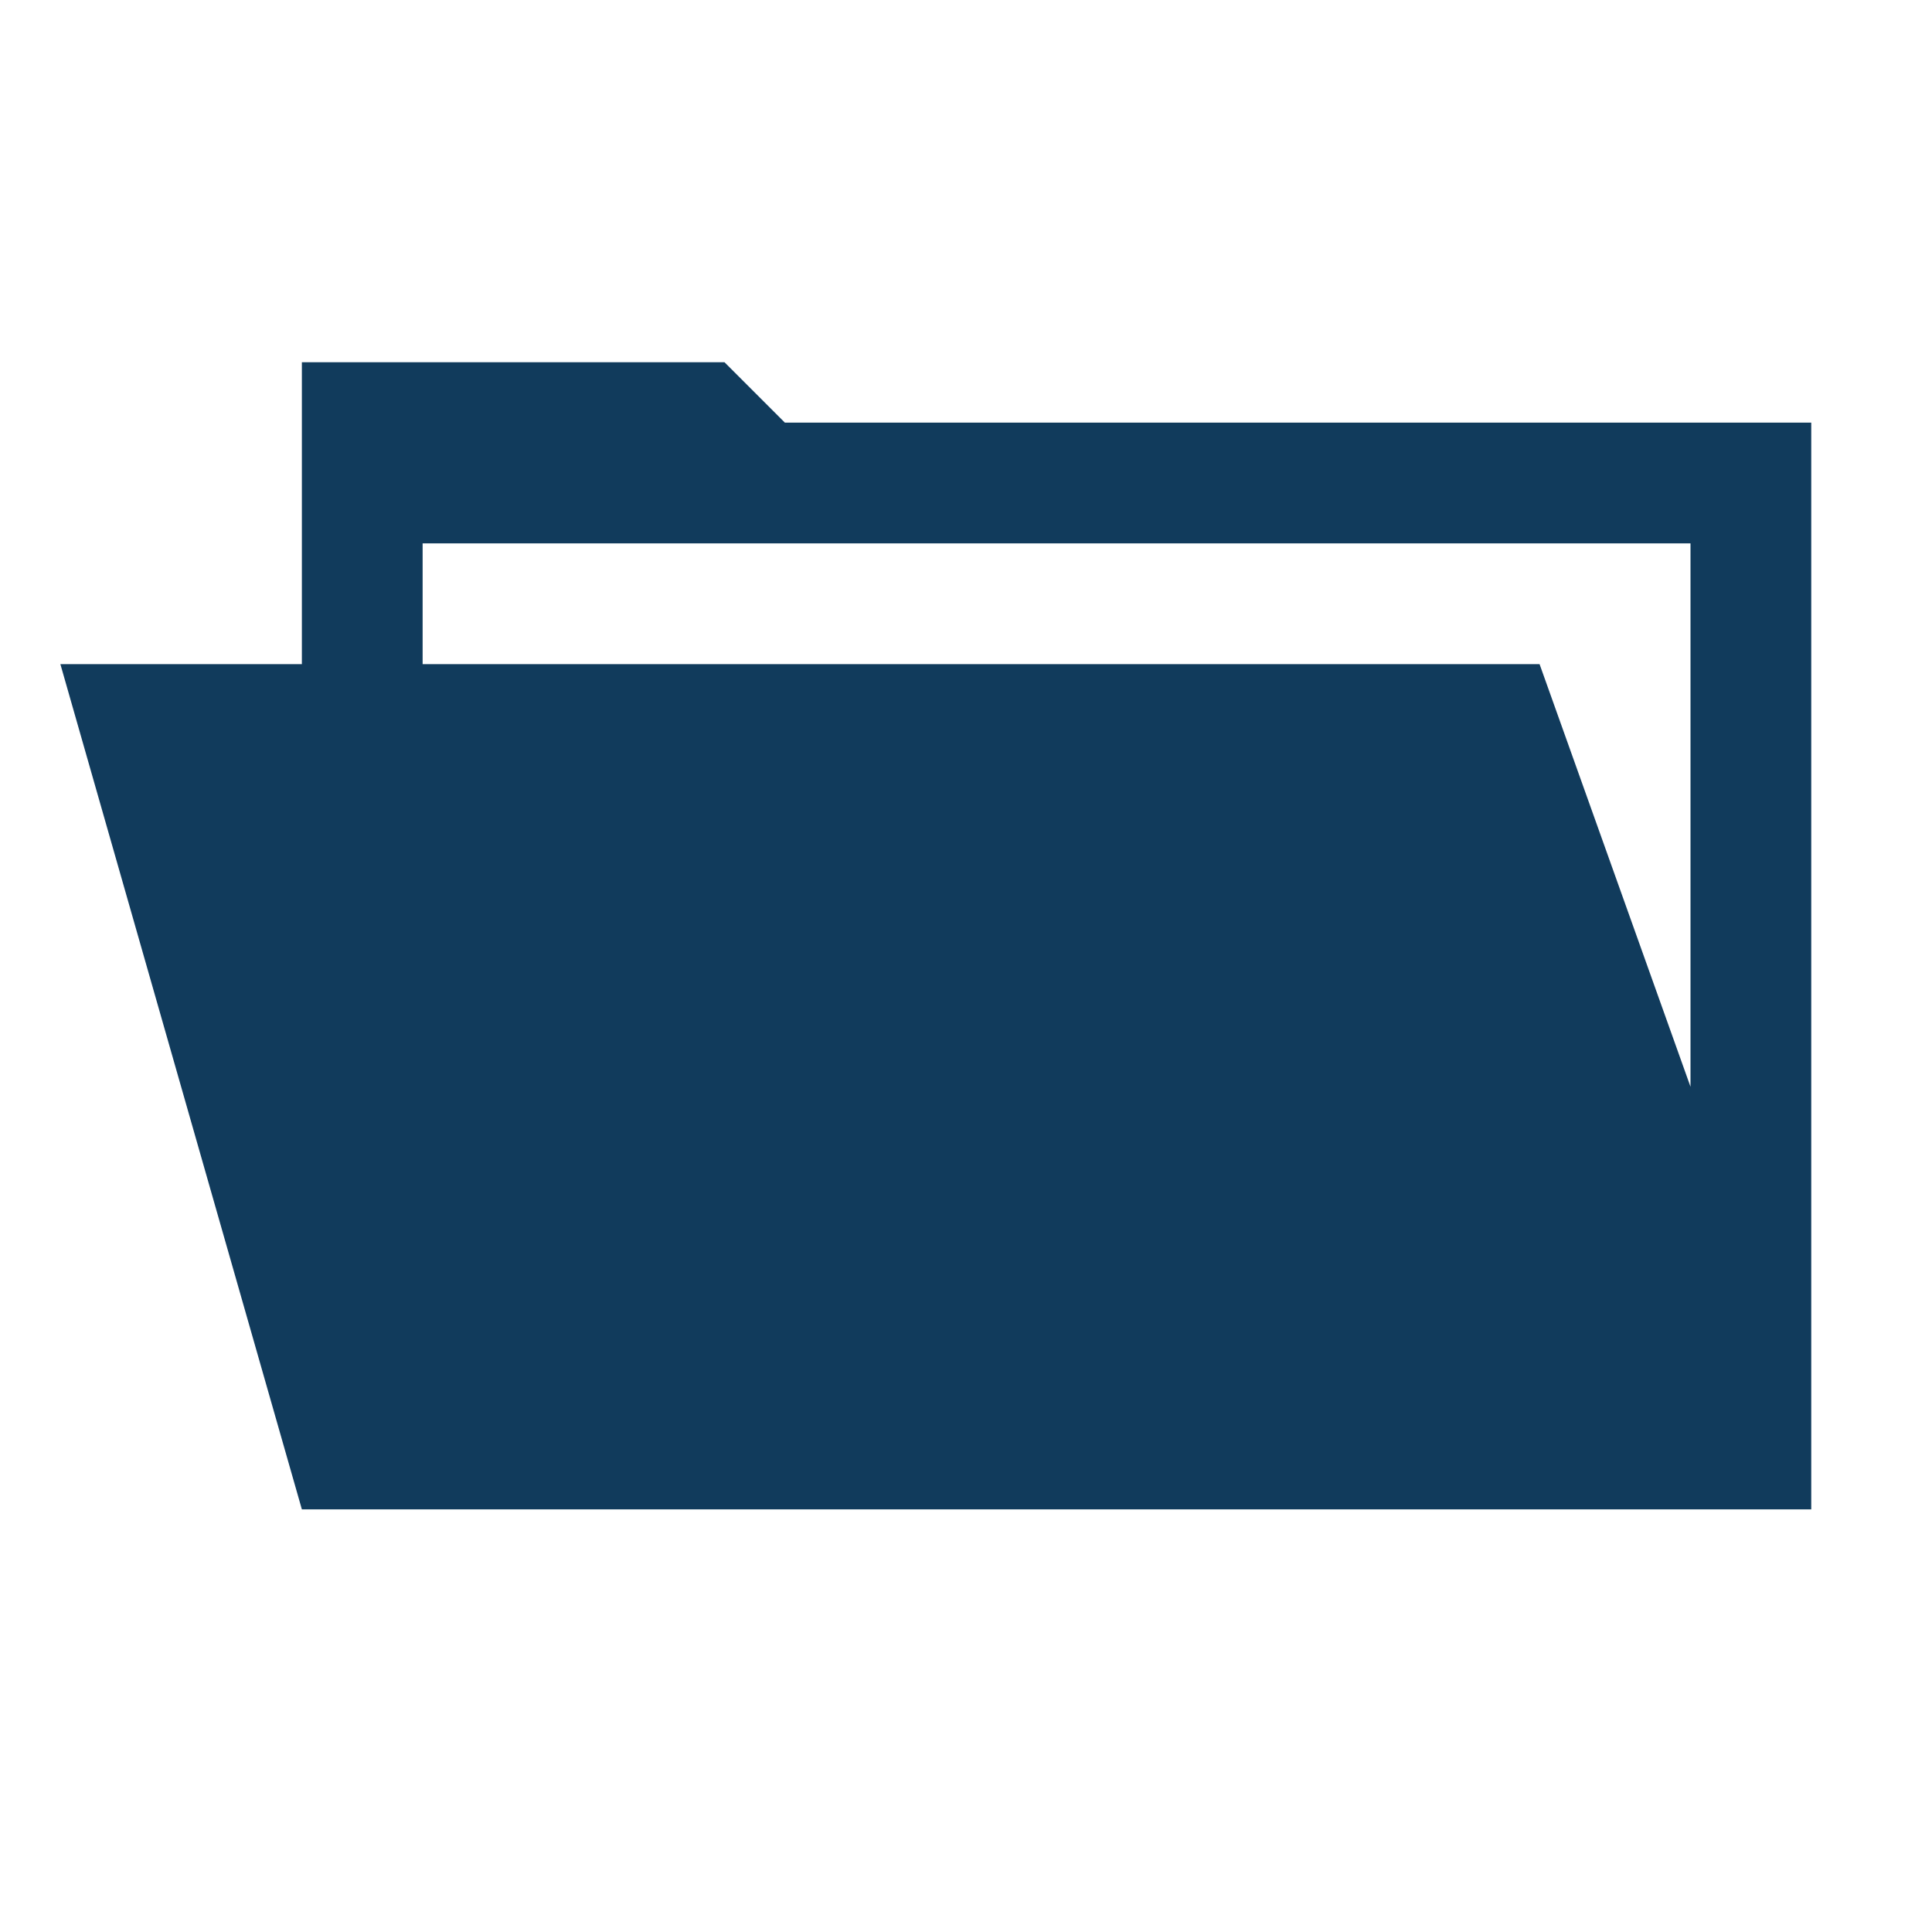 <svg xmlns="http://www.w3.org/2000/svg" id="Layer_1" viewBox="0 0 32 32" width="32" height="32"><style>.st0{fill:#113b5c}</style><path d="M21 7h-8l-1-1H5v5H1l4 14h25V7h-9zm4.5 4H7V9h21v9l-2.5-7z" class="st0"/></svg>